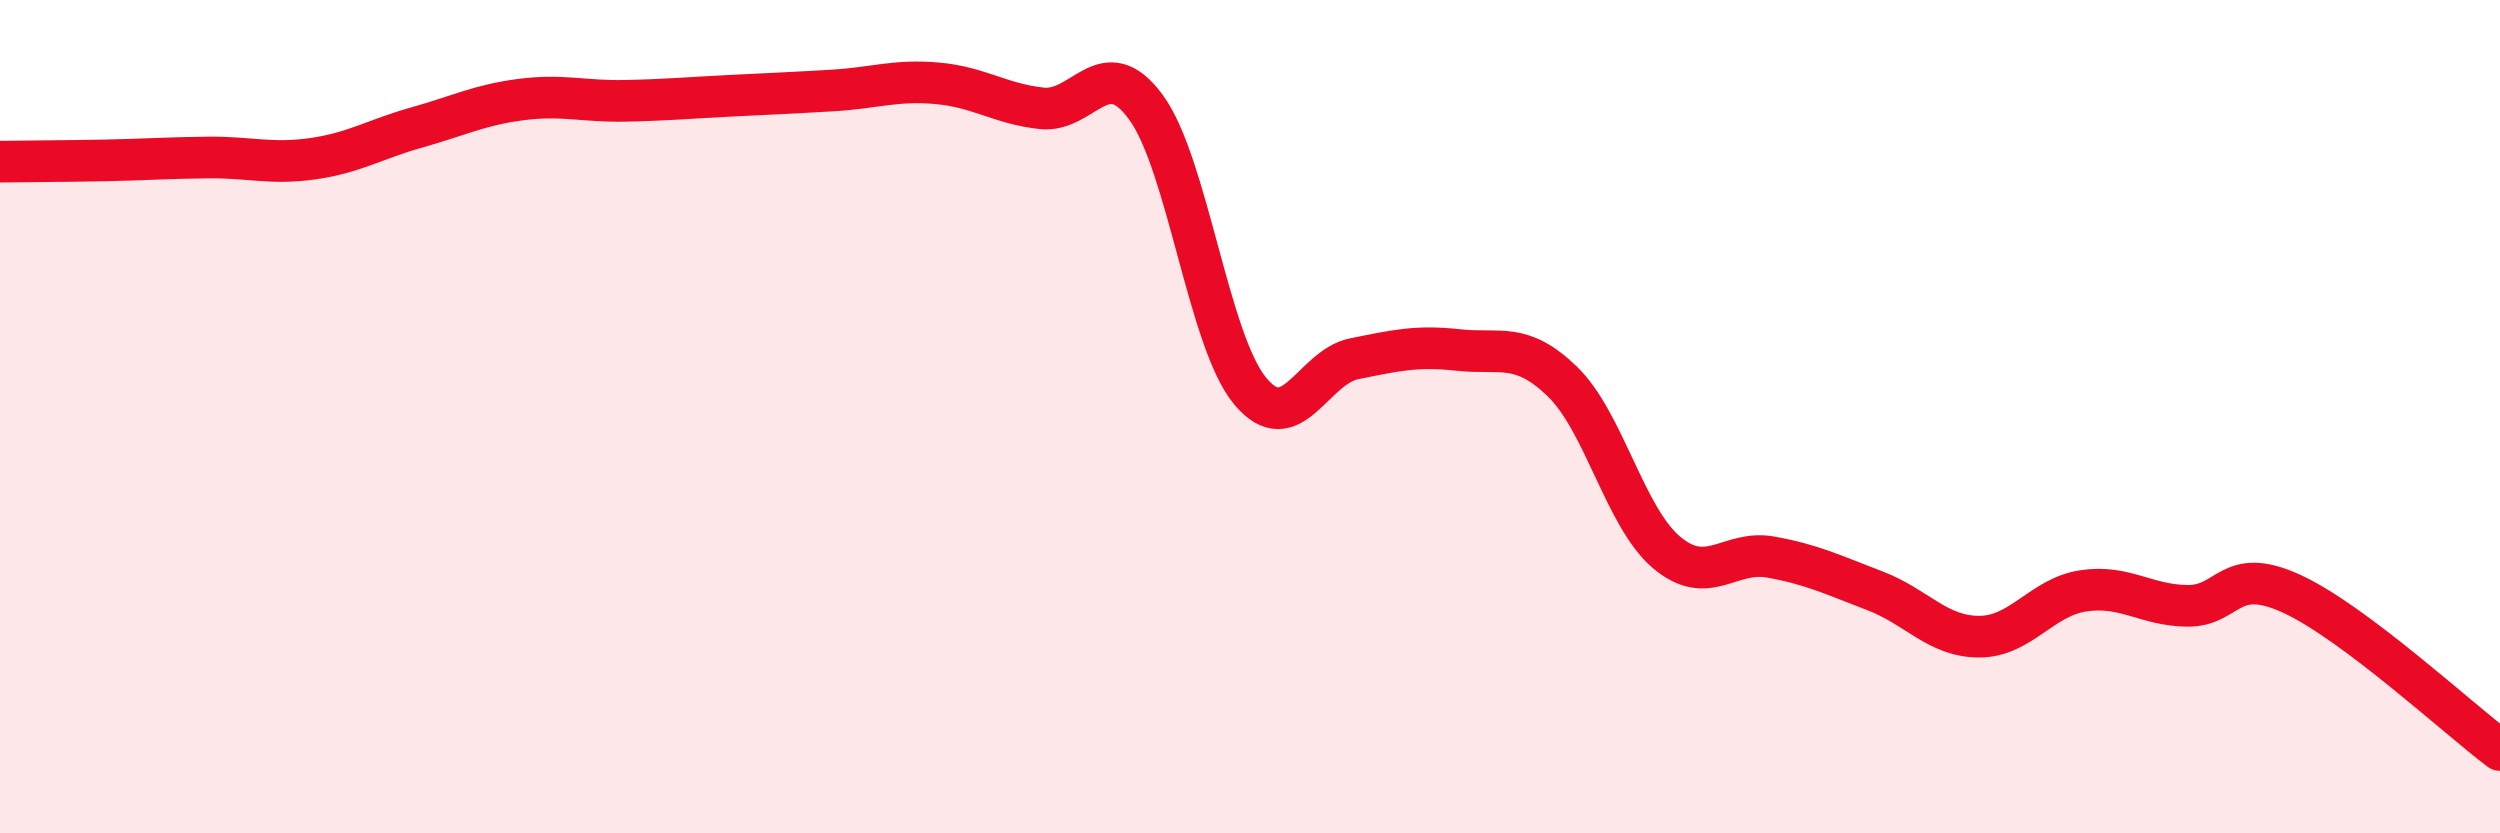 
    <svg width="60" height="20" viewBox="0 0 60 20" xmlns="http://www.w3.org/2000/svg">
      <path
        d="M 0,3.88 C 0.5,3.87 1.5,3.87 2.5,3.85 C 3.5,3.83 4,3.79 5,3.78 C 6,3.77 6.5,3.95 7.5,3.81 C 8.5,3.67 9,3.34 10,3.06 C 11,2.78 11.5,2.52 12.5,2.39 C 13.5,2.26 14,2.44 15,2.42 C 16,2.4 16.5,2.35 17.5,2.3 C 18.5,2.25 19,2.23 20,2.17 C 21,2.11 21.5,1.91 22.5,2 C 23.5,2.09 24,2.49 25,2.6 C 26,2.71 26.5,1.21 27.5,2.57 C 28.5,3.93 29,8.17 30,9.38 C 31,10.59 31.5,8.81 32.5,8.61 C 33.5,8.41 34,8.29 35,8.4 C 36,8.51 36.5,8.19 37.5,9.16 C 38.5,10.13 39,12.42 40,13.26 C 41,14.1 41.5,13.19 42.5,13.37 C 43.5,13.55 44,13.8 45,14.18 C 46,14.56 46.5,15.28 47.5,15.28 C 48.5,15.28 49,14.33 50,14.18 C 51,14.03 51.5,14.53 52.5,14.54 C 53.5,14.55 53.5,13.56 55,14.25 C 56.5,14.94 59,17.25 60,18L60 20L0 20Z"
        fill="#EB0A25"
        opacity="0.1"
        stroke-linecap="round"
        stroke-linejoin="round"
      />
      <path
        d="M 0,3.88 C 0.5,3.87 1.5,3.87 2.5,3.85 C 3.5,3.83 4,3.79 5,3.78 C 6,3.77 6.5,3.95 7.5,3.81 C 8.5,3.67 9,3.34 10,3.06 C 11,2.78 11.5,2.52 12.5,2.39 C 13.5,2.26 14,2.44 15,2.42 C 16,2.4 16.5,2.35 17.5,2.3 C 18.5,2.25 19,2.23 20,2.17 C 21,2.11 21.5,1.91 22.5,2 C 23.5,2.09 24,2.49 25,2.6 C 26,2.71 26.5,1.21 27.5,2.57 C 28.5,3.93 29,8.17 30,9.38 C 31,10.59 31.5,8.81 32.5,8.61 C 33.5,8.41 34,8.29 35,8.4 C 36,8.51 36.5,8.19 37.5,9.16 C 38.5,10.13 39,12.42 40,13.26 C 41,14.1 41.5,13.19 42.5,13.37 C 43.5,13.55 44,13.8 45,14.18 C 46,14.56 46.5,15.28 47.5,15.28 C 48.5,15.28 49,14.33 50,14.18 C 51,14.03 51.5,14.53 52.5,14.54 C 53.5,14.55 53.5,13.56 55,14.25 C 56.5,14.94 59,17.25 60,18"
        stroke="#EB0A25"
        stroke-width="1"
        fill="none"
        stroke-linecap="round"
        stroke-linejoin="round"
      />
    </svg>
  